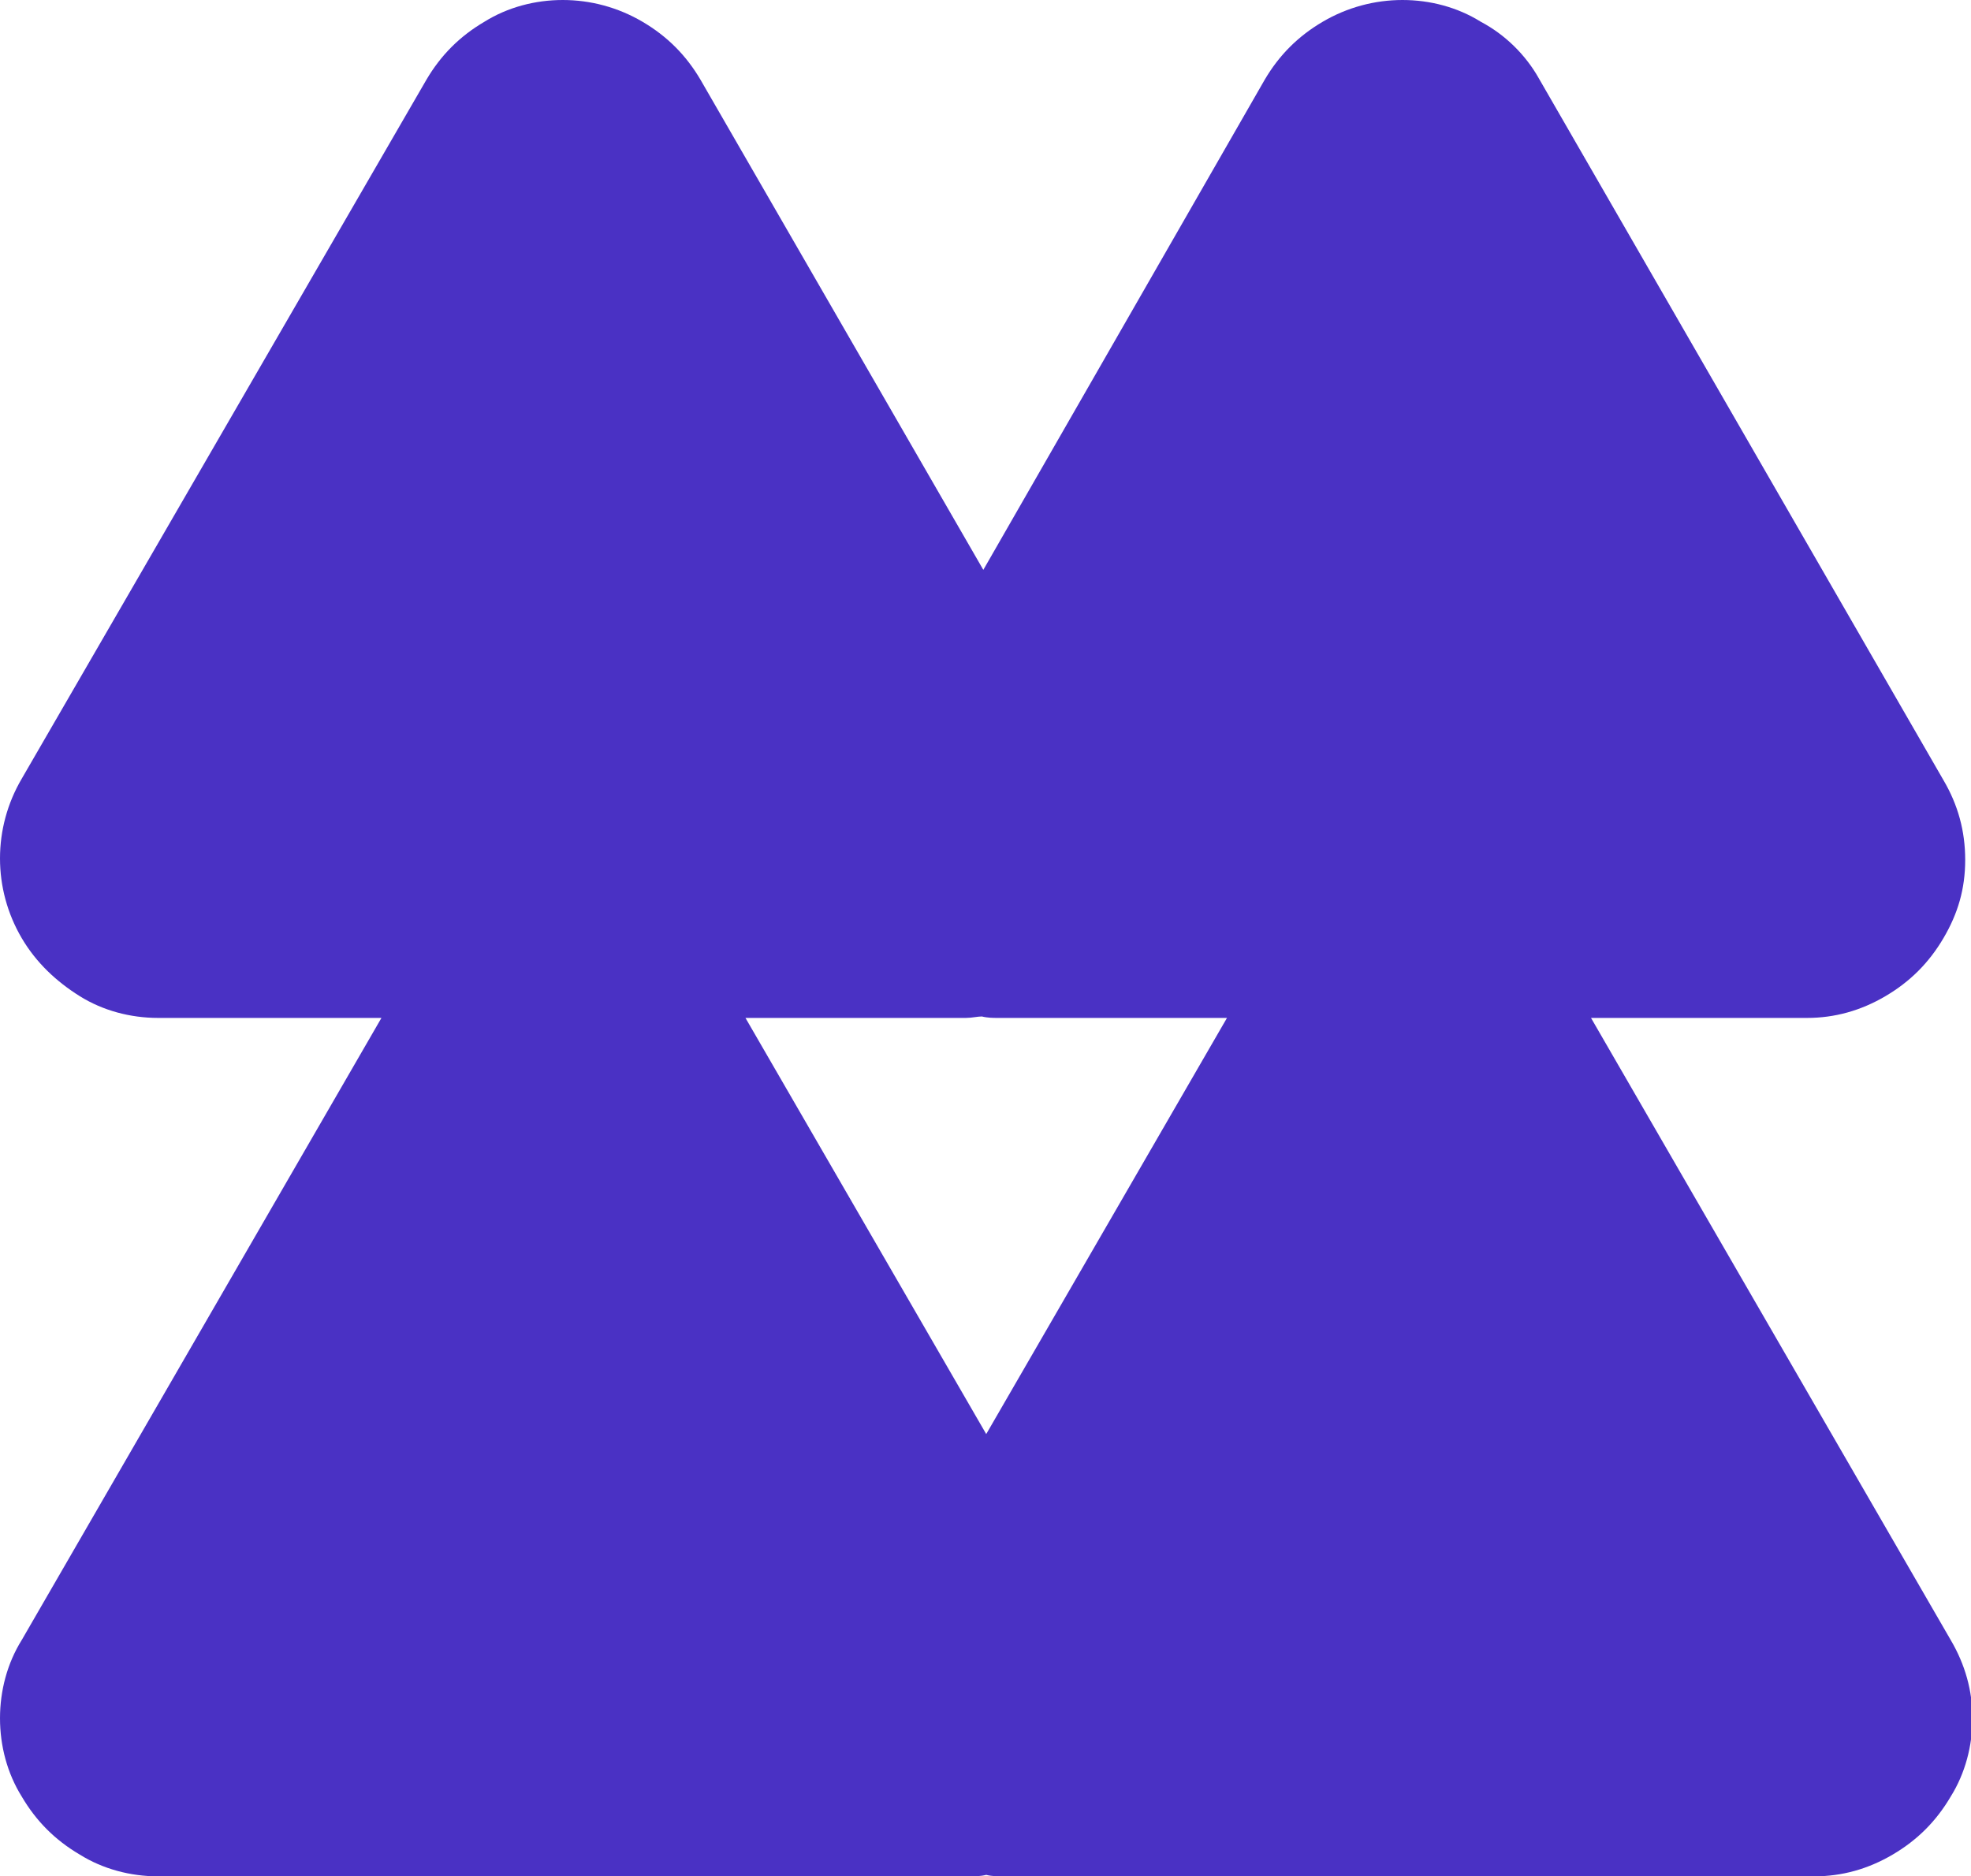 <?xml version="1.0" encoding="UTF-8"?> <!-- Generator: Adobe Illustrator 26.0.3, SVG Export Plug-In . SVG Version: 6.00 Build 0) --> <svg xmlns="http://www.w3.org/2000/svg" xmlns:xlink="http://www.w3.org/1999/xlink" id="Layer_1" x="0px" y="0px" viewBox="0 0 135.9 129.4" style="enable-background:new 0 0 135.9 129.4;" xml:space="preserve"> <style type="text/css"> .st0{fill-rule:evenodd;clip-rule:evenodd;fill:#4A31C4;} </style> <path class="st0" d="M68,98.9l16.6-28.7H68.8c-0.3,0-0.7,0-1.1-0.1c-0.3,0-0.7,0.1-1.1,0.1H51.4L68,98.9z M106.1,5.4L134,53.8 c1,1.7,1.5,3.5,1.5,5.5S135,63,134,64.7c-1,1.7-2.3,3-4,4s-3.5,1.5-5.4,1.5h-14.9l24.8,42.9c1,1.7,1.5,3.5,1.5,5.4 c0,1.9-0.5,3.8-1.5,5.4c-1,1.7-2.3,3-4,4s-3.5,1.5-5.4,1.5H69.2c-0.4,0-0.8,0-1.2-0.1c-0.4,0.1-0.8,0.1-1.2,0.1H10.9 c-1.9,0-3.8-0.5-5.4-1.5c-1.7-1-3-2.3-4-4c-1-1.6-1.5-3.5-1.5-5.4c0-1.9,0.5-3.8,1.5-5.4l24.8-42.9H10.9c-1.9,0-3.8-0.5-5.4-1.5 s-3-2.3-4-4C0.5,63,0,61.1,0,59.2s0.5-3.8,1.5-5.5L29.4,5.5c1-1.7,2.3-3,4-4C35,0.5,36.9,0,38.8,0s3.8,0.5,5.5,1.5s3,2.3,4,4 l19.5,33.8L87.2,5.5c1-1.7,2.3-3,4-4S94.8,0,96.7,0s3.8,0.5,5.4,1.5C103.8,2.4,105.2,3.8,106.1,5.4z"></path> </svg> 